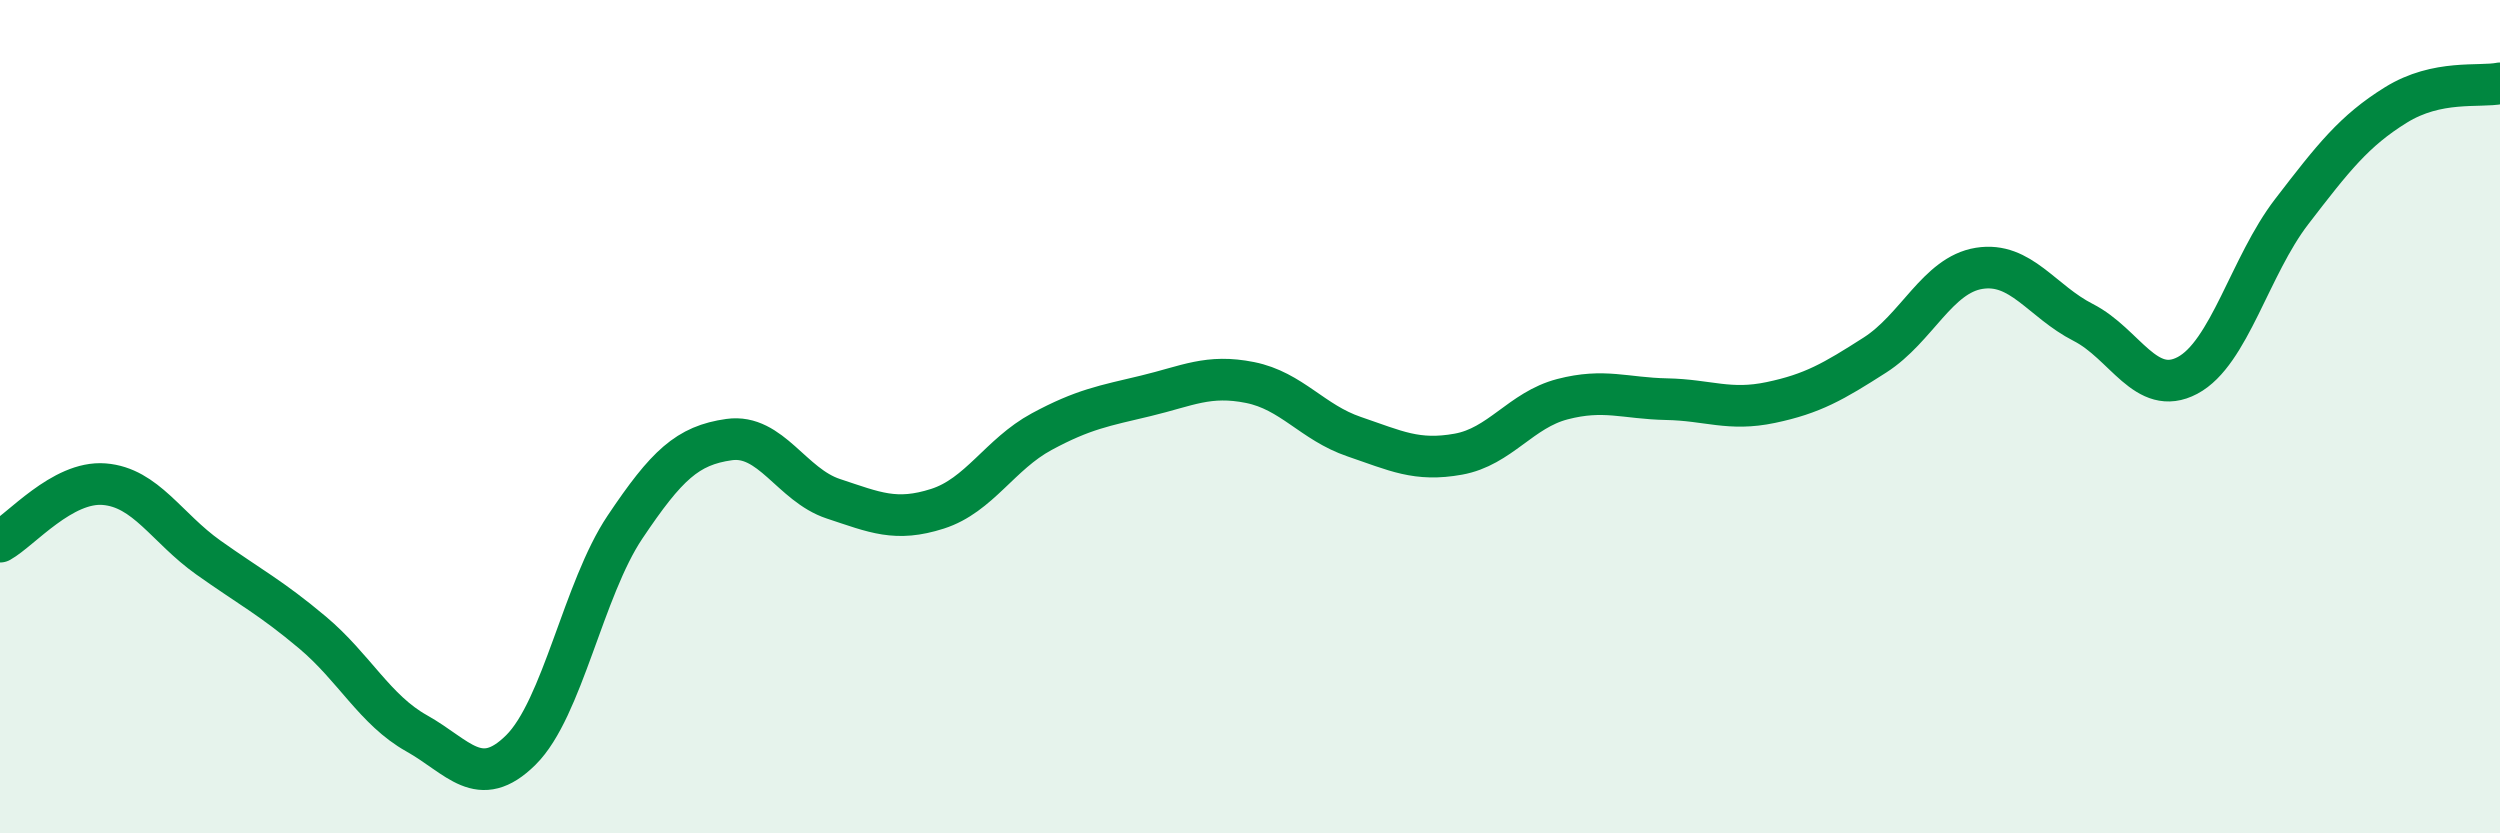 
    <svg width="60" height="20" viewBox="0 0 60 20" xmlns="http://www.w3.org/2000/svg">
      <path
        d="M 0,13 C 0.5,12.72 1.5,11.54 2.5,11.62 C 3.5,11.7 4,12.67 5,13.38 C 6,14.09 6.5,14.34 7.5,15.18 C 8.5,16.02 9,17.04 10,17.6 C 11,18.16 11.5,18.99 12.5,18 C 13.5,17.01 14,14.14 15,12.65 C 16,11.16 16.5,10.69 17.5,10.55 C 18.5,10.41 19,11.64 20,11.97 C 21,12.3 21.5,12.53 22.5,12.21 C 23.5,11.89 24,10.9 25,10.36 C 26,9.82 26.5,9.74 27.5,9.5 C 28.5,9.26 29,8.98 30,9.18 C 31,9.38 31.5,10.14 32.5,10.48 C 33.5,10.82 34,11.08 35,10.9 C 36,10.72 36.5,9.84 37.5,9.58 C 38.5,9.32 39,9.56 40,9.58 C 41,9.6 41.5,9.87 42.5,9.66 C 43.5,9.45 44,9.16 45,8.52 C 46,7.88 46.5,6.6 47.5,6.44 C 48.5,6.28 49,7.23 50,7.74 C 51,8.25 51.5,9.54 52.5,9.01 C 53.5,8.48 54,6.38 55,5.08 C 56,3.78 56.5,3.14 57.5,2.52 C 58.5,1.9 59.5,2.1 60,2L60 20L0 20Z"
        fill="#008740"
        opacity="0.1"
        stroke-linecap="round"
        stroke-linejoin="round"
      />
      <path
        d="M 0,13 C 0.5,12.72 1.5,11.54 2.5,11.62 C 3.5,11.7 4,12.67 5,13.38 C 6,14.09 6.5,14.34 7.5,15.18 C 8.5,16.02 9,17.04 10,17.6 C 11,18.16 11.5,18.99 12.5,18 C 13.5,17.01 14,14.14 15,12.65 C 16,11.16 16.5,10.69 17.5,10.55 C 18.5,10.41 19,11.64 20,11.97 C 21,12.3 21.5,12.53 22.5,12.21 C 23.5,11.89 24,10.9 25,10.36 C 26,9.82 26.5,9.74 27.5,9.5 C 28.5,9.26 29,8.98 30,9.18 C 31,9.38 31.5,10.14 32.5,10.48 C 33.5,10.82 34,11.08 35,10.9 C 36,10.72 36.5,9.84 37.5,9.58 C 38.5,9.32 39,9.56 40,9.58 C 41,9.6 41.5,9.87 42.5,9.66 C 43.5,9.45 44,9.16 45,8.52 C 46,7.88 46.5,6.6 47.5,6.44 C 48.5,6.28 49,7.23 50,7.74 C 51,8.25 51.5,9.54 52.5,9.01 C 53.5,8.48 54,6.38 55,5.08 C 56,3.78 56.5,3.14 57.5,2.52 C 58.5,1.9 59.5,2.1 60,2"
        stroke="#008740"
        stroke-width="1"
        fill="none"
        stroke-linecap="round"
        stroke-linejoin="round"
      />
    </svg>
  